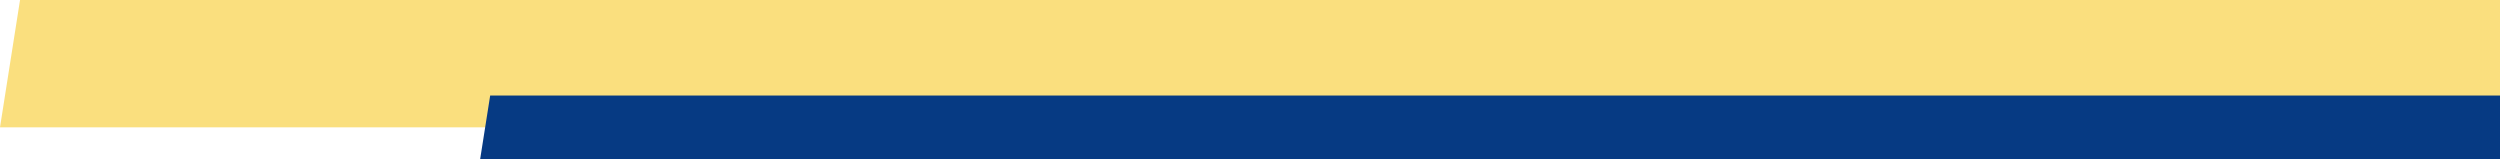 <svg xmlns="http://www.w3.org/2000/svg" id="Layer_2" width="700" height="44.57" viewBox="0 0 700 44.57"><defs><style>.cls-1{fill:#fadf7e;}.cls-2{fill:#063a83;}</style></defs><g id="Layer_1-2"><g><polygon class="cls-1" points="5.61 0 0 35.65 700 35.65 700 0 5.61 0"></polygon><polygon class="cls-2" points="137.25 26.74 134.44 44.57 700 44.57 700 26.74 137.25 26.74"></polygon></g></g></svg>